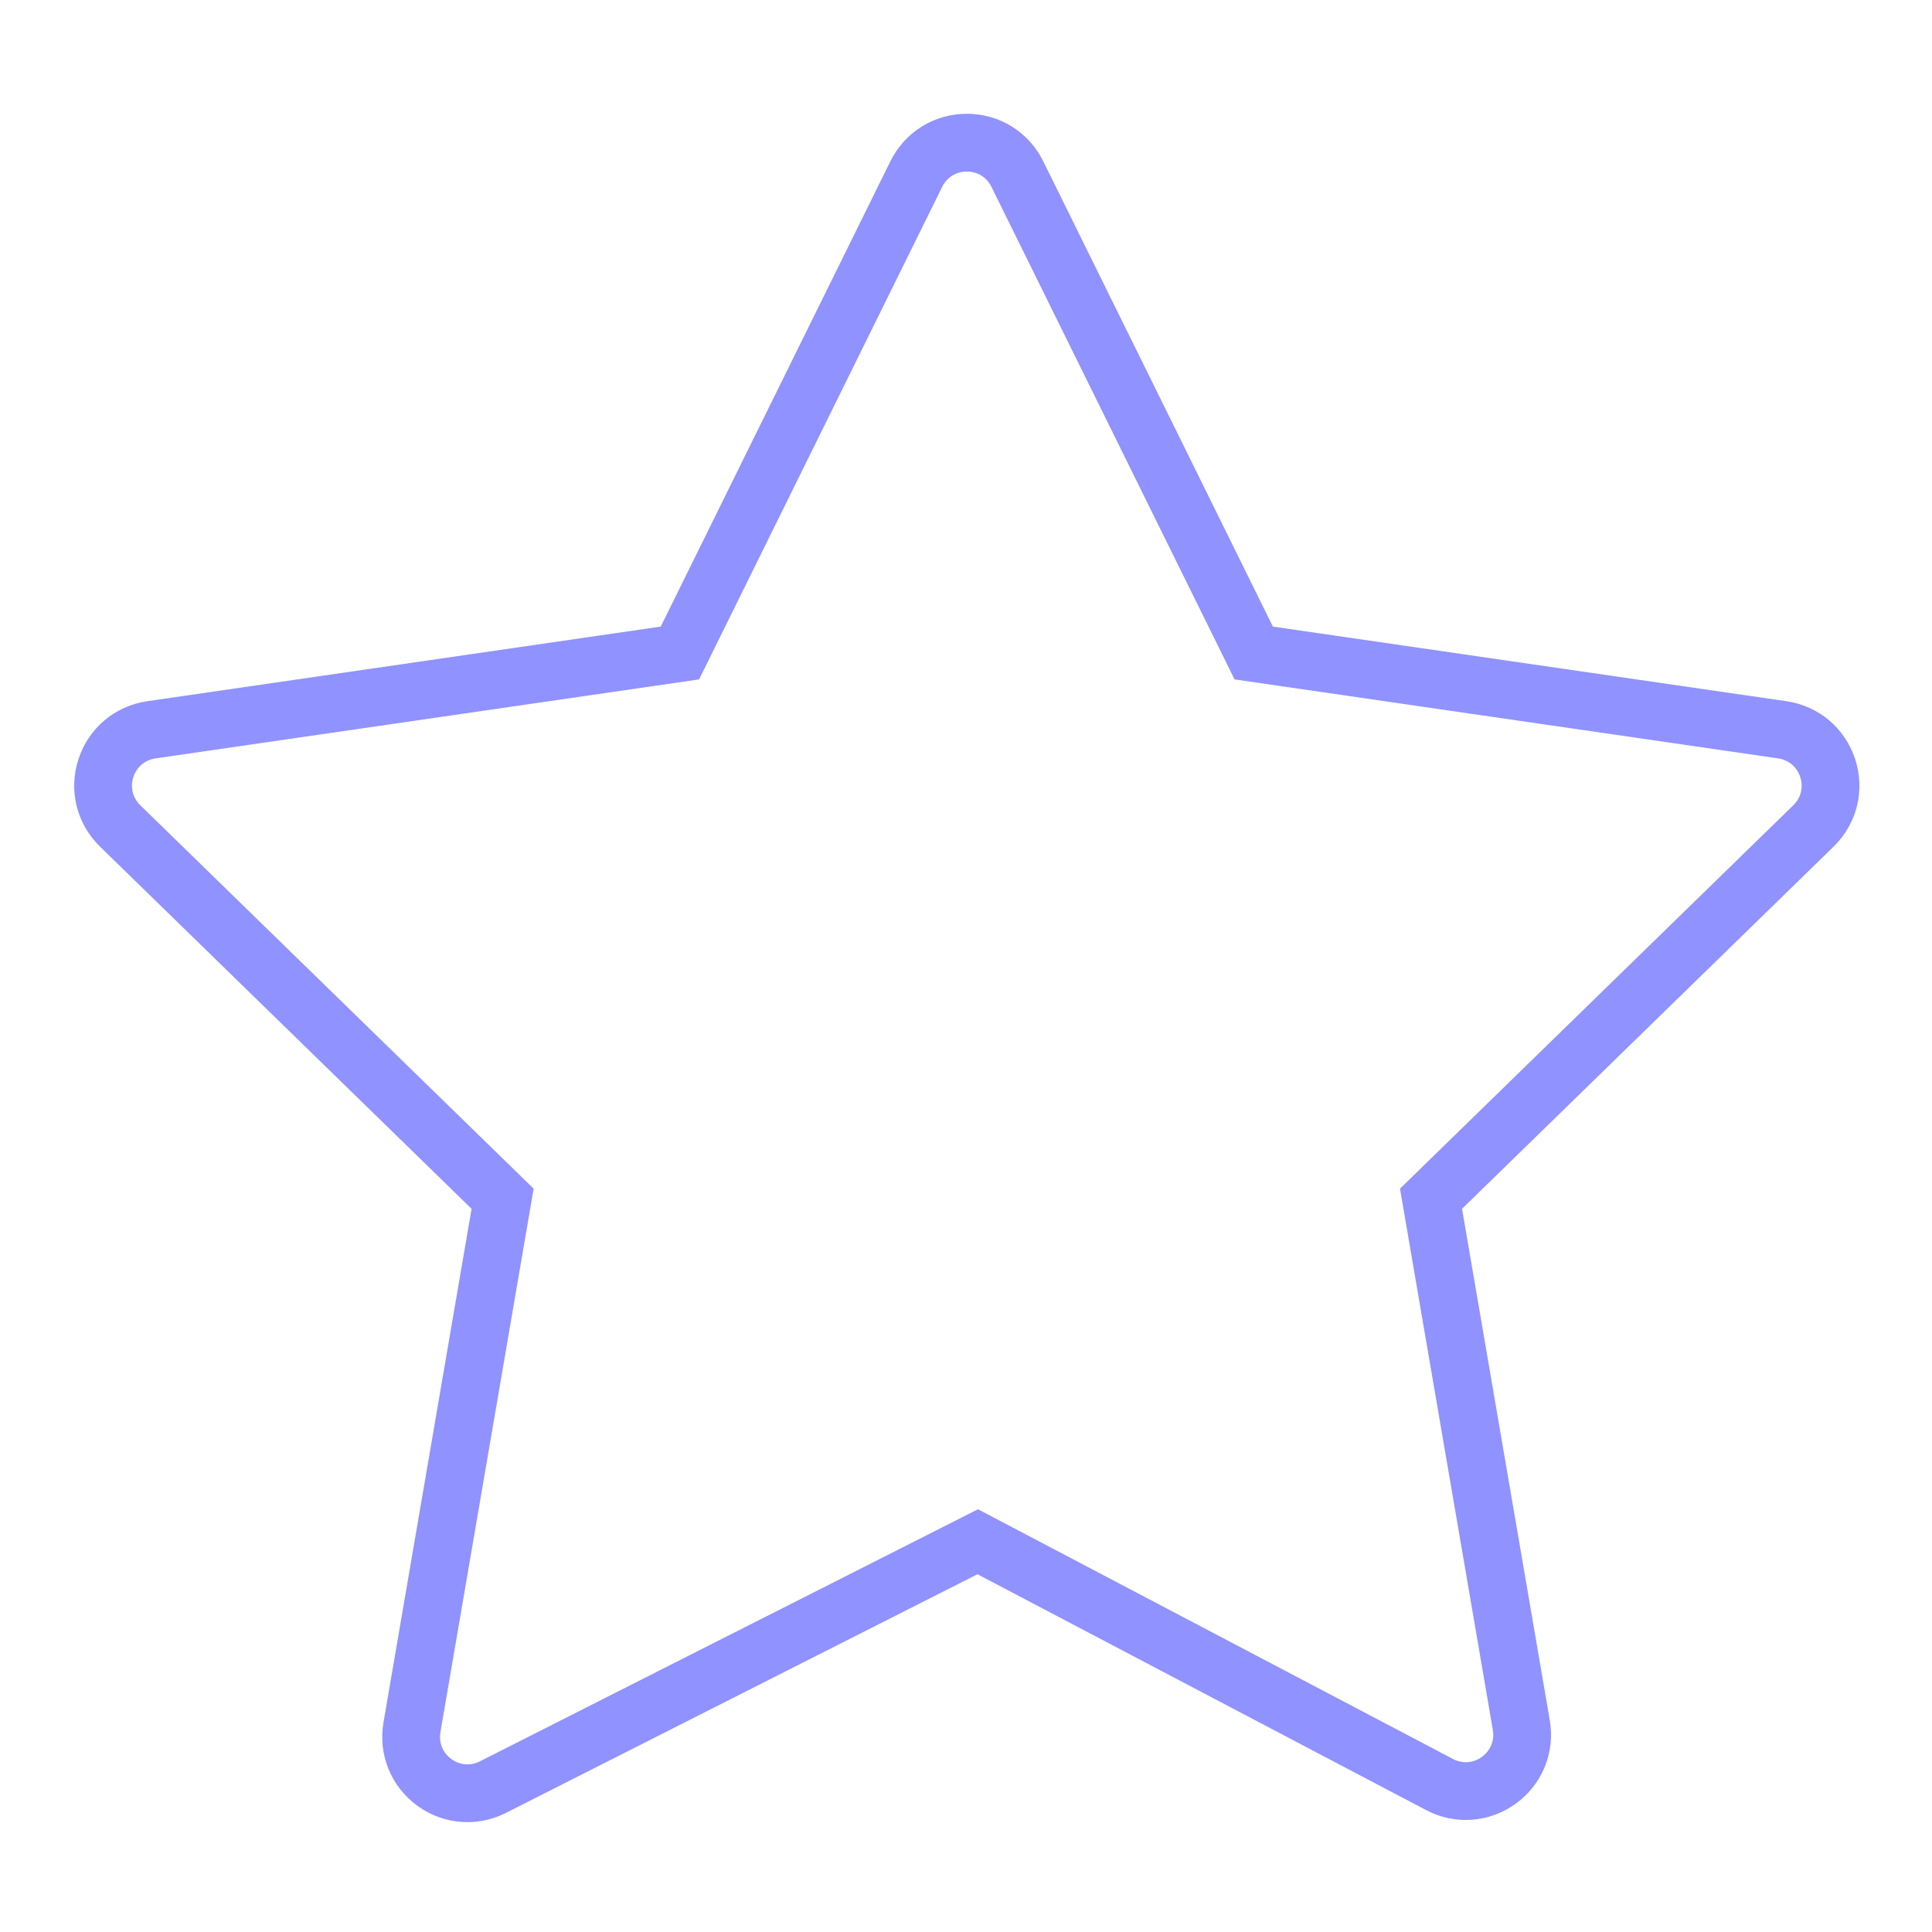 <?xml version="1.0" encoding="UTF-8"?> <!-- Generator: Adobe Illustrator 21.1.0, SVG Export Plug-In . SVG Version: 6.00 Build 0) --> <svg xmlns="http://www.w3.org/2000/svg" xmlns:xlink="http://www.w3.org/1999/xlink" id="Layer_1" x="0px" y="0px" viewBox="0 0 100.354 100.352" style="enable-background:new 0 0 100.354 100.352;" xml:space="preserve"> <path fill="#9092ff" d="M96.364,39.436c-0.525-1.615-1.895-2.77-3.574-3.013l-26.672-3.876L54.19,8.378c-0.751-1.522-2.272-2.468-3.97-2.468l0,0 c-1.697,0-3.219,0.946-3.971,2.468L34.321,32.547L7.649,36.423c-1.681,0.244-3.05,1.398-3.575,3.013s-0.095,3.354,1.121,4.54 l19.3,18.813L19.92,89.466c-0.285,1.659,0.38,3.311,1.734,4.311c0.78,0.576,1.7,0.87,2.626,0.87c0.682,0,1.367-0.159,2.003-0.481 l24.49-12.395l23.302,12.25c1.503,0.791,3.29,0.662,4.663-0.337c1.374-0.998,2.049-2.658,1.762-4.331l-4.557-26.564l19.3-18.812 C96.459,42.791,96.889,41.051,96.364,39.436z M93.15,41.828L72.72,61.742l4.823,28.118c0.094,0.548-0.119,1.07-0.568,1.397 c-0.449,0.328-1.011,0.369-1.503,0.109L50.8,78.395L24.929,91.489c-0.494,0.249-1.05,0.201-1.493-0.125 c-0.443-0.327-0.652-0.847-0.559-1.39l4.842-28.231L7.289,41.829c-0.398-0.388-0.533-0.935-0.361-1.464 c0.172-0.528,0.603-0.892,1.153-0.972l28.233-4.103L48.94,9.707c0.246-0.499,0.725-0.796,1.28-0.796l0,0 c0.556,0,1.034,0.297,1.28,0.796L64.126,35.29l28.233,4.103c0.55,0.08,0.98,0.443,1.152,0.972S93.548,41.44,93.15,41.828z"></path> </svg> 